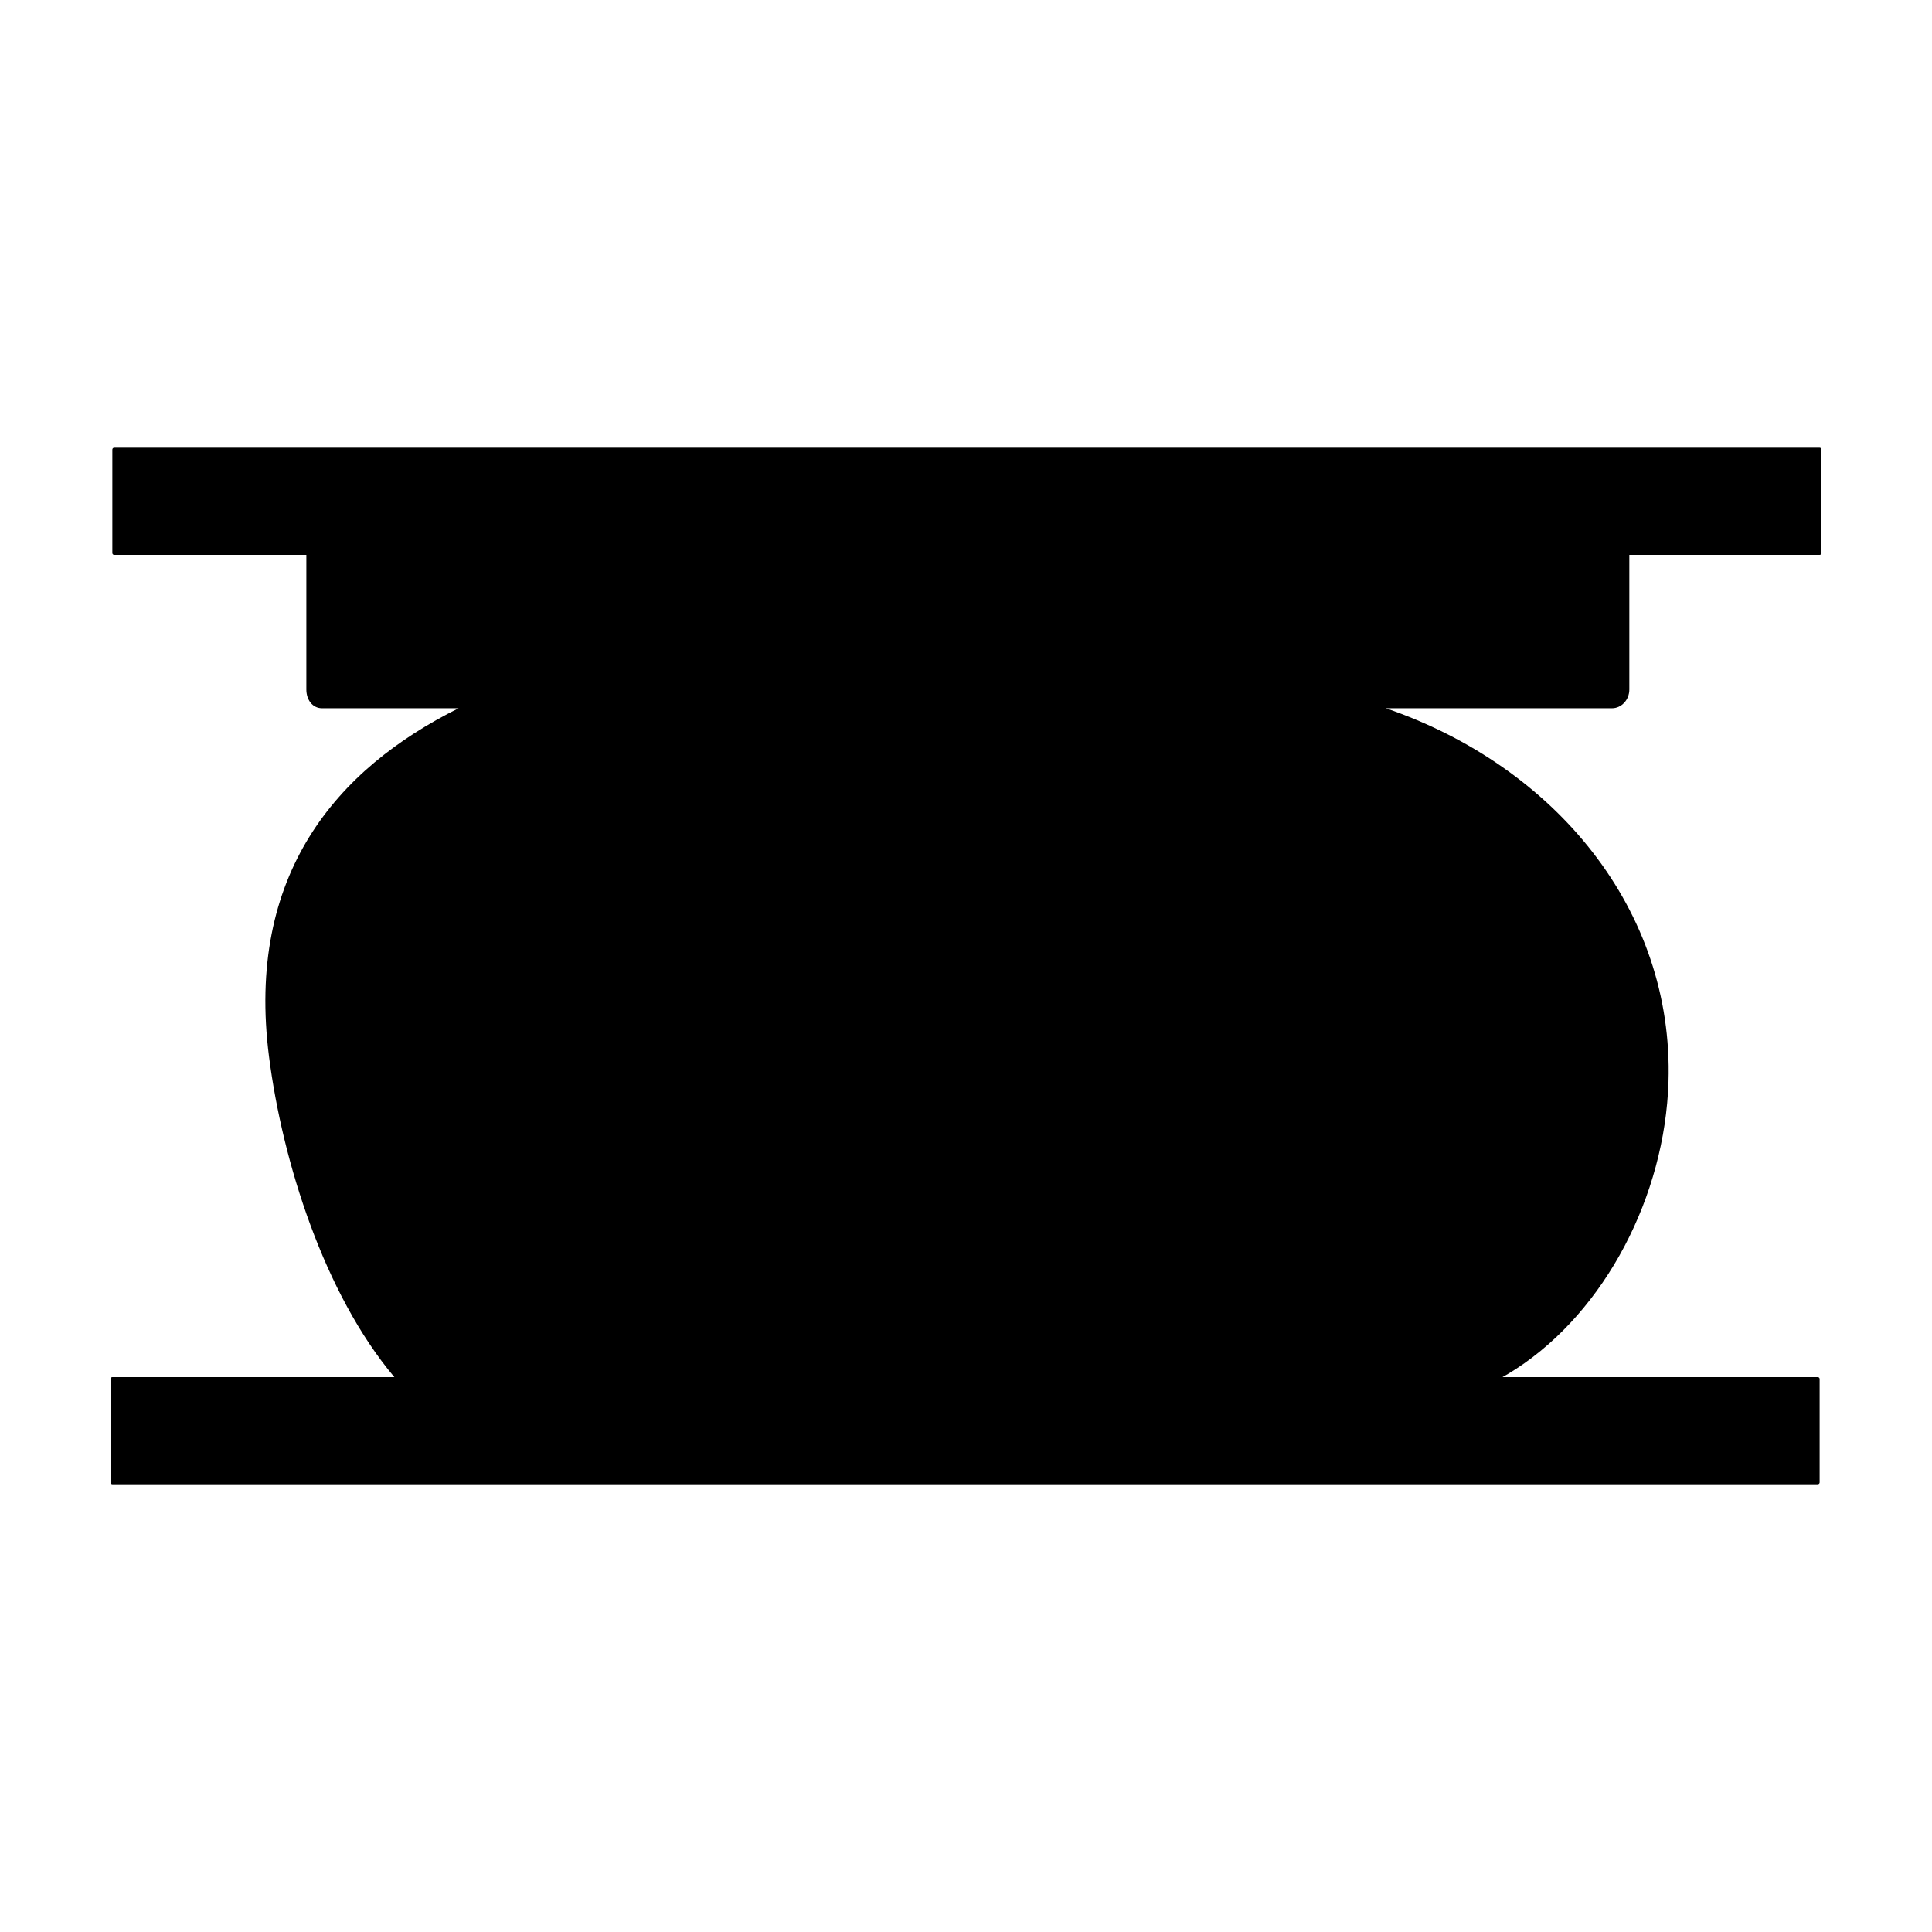 <?xml version="1.0" encoding="UTF-8"?>
<!-- Uploaded to: ICON Repo, www.iconrepo.com, Generator: ICON Repo Mixer Tools -->
<svg fill="#000000" width="800px" height="800px" version="1.1" viewBox="144 144 512 512" xmlns="http://www.w3.org/2000/svg">
 <path d="m626.22 262.65h-451.96c-0.27 0-0.488 0.219-0.488 0.488v27.422c0 0.27 0.219 0.488 0.488 0.488h50.926v35.68c0 2.742 1.652 4.965 4.144 4.965h36.211c-32.32 16.07-56.457 44.027-50.234 92.43 3.562 27.715 14.574 62.703 33.199 84.828h-74.734c-0.27 0-0.488 0.219-0.488 0.488v27.422c0 0.27 0.219 0.488 0.488 0.488h451.96c0.27 0 0.488-0.219 0.488-0.488v-27.422c0-0.27-0.219-0.488-0.488-0.488h-83.562c1.215-0.688 2.422-1.406 3.617-2.188 23.734-15.496 39.445-45.91 40.379-76.09 1.414-45.594-30.051-83.609-74.906-98.98h59.949c2.492 0 4.578-2.223 4.578-4.965v-35.68h50.434c0.27 0 0.488-0.219 0.488-0.488v-27.422c0-0.27-0.219-0.488-0.488-0.488" fill-rule="evenodd"/>
</svg>